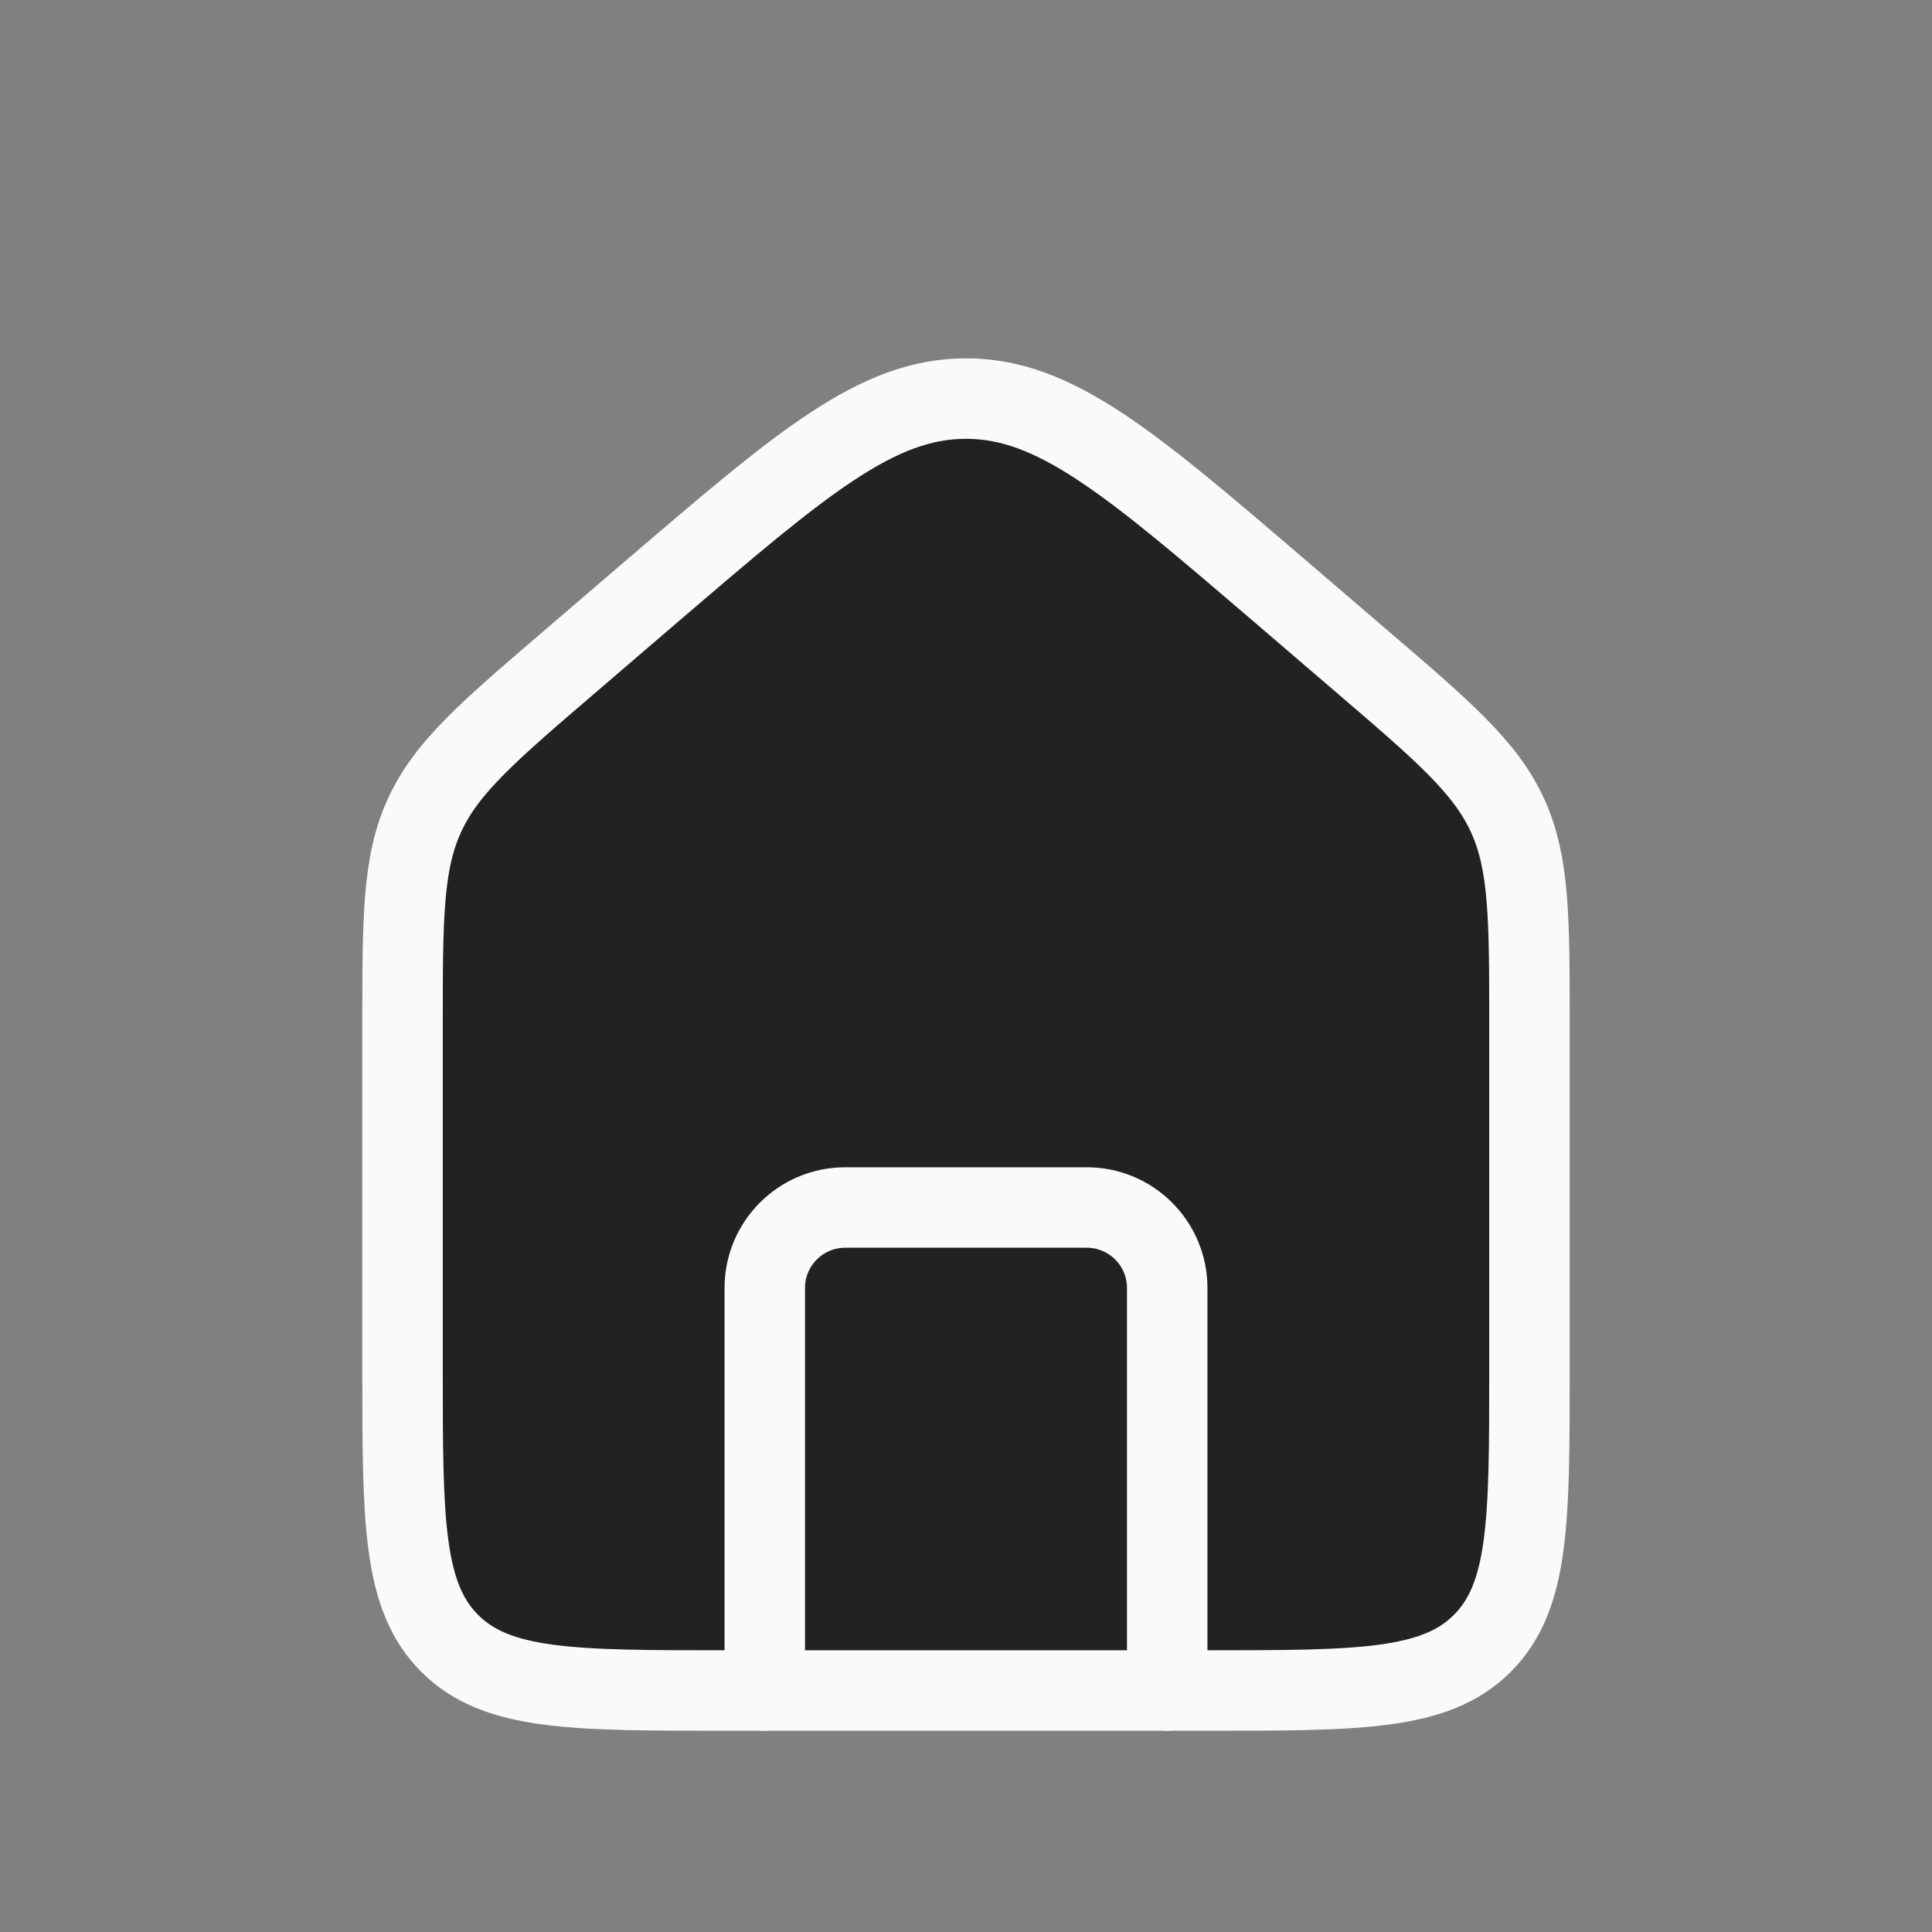 <svg width="20" height="20" viewBox="0 0 20 20" fill="none" xmlns="http://www.w3.org/2000/svg">
<rect x="0" y="0" width="20" height="20" fill="#808080" stroke="none"/>
<path d="M4.167 10.633C4.167 9.502 4.167 8.936 4.395 8.439C4.624 7.941 5.054 7.573 5.913 6.837L6.746 6.122C8.299 4.792 9.075 4.126 10 4.126C10.925 4.126 11.701 4.792 13.254 6.122L14.087 6.837C14.946 7.573 15.376 7.941 15.605 8.439C15.833 8.936 15.833 9.502 15.833 10.633V14.167C15.833 15.738 15.833 16.524 15.345 17.012C14.857 17.5 14.071 17.5 12.5 17.5H7.5C5.929 17.5 5.143 17.5 4.655 17.012C4.167 16.524 4.167 15.738 4.167 14.167V10.633Z" fill="#222222" stroke="#FAFAFA" stroke-width="0.833"/>
<path d="M12.083 17.5V13.333C12.083 12.873 11.71 12.5 11.25 12.5H8.75C8.29 12.5 7.917 12.873 7.917 13.333V17.5" stroke="#FAFAFA" stroke-width="0.833" stroke-linecap="round" stroke-linejoin="round"/>
</svg>
